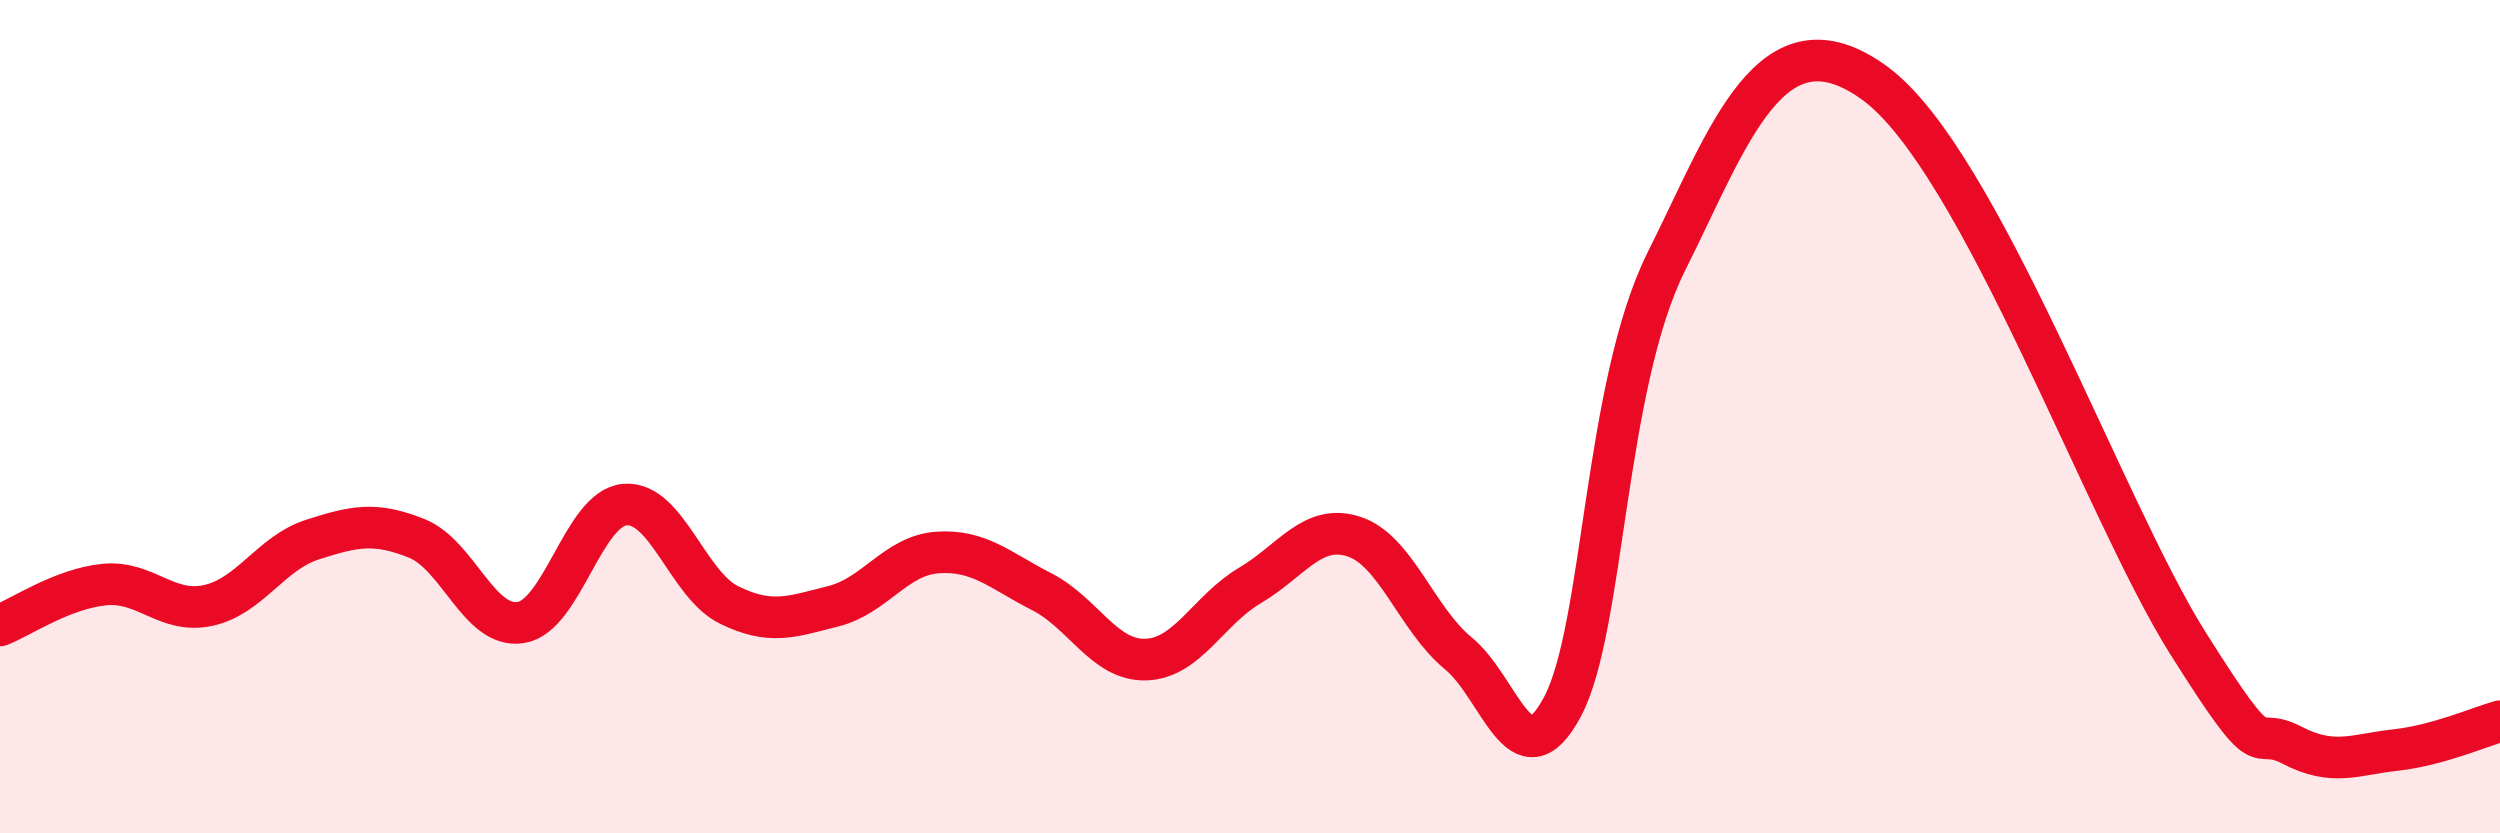 
    <svg width="60" height="20" viewBox="0 0 60 20" xmlns="http://www.w3.org/2000/svg">
      <path
        d="M 0,15.01 C 0.5,14.81 1.5,14.13 2.5,14.03 C 3.5,13.93 4,14.75 5,14.53 C 6,14.31 6.5,13.27 7.5,12.95 C 8.5,12.63 9,12.52 10,12.92 C 11,13.32 11.5,15.1 12.5,14.94 C 13.5,14.78 14,12.19 15,12.11 C 16,12.03 16.5,14.03 17.5,14.52 C 18.5,15.01 19,14.8 20,14.55 C 21,14.3 21.5,13.33 22.5,13.26 C 23.5,13.19 24,13.69 25,14.2 C 26,14.71 26.5,15.86 27.5,15.83 C 28.5,15.8 29,14.64 30,14.05 C 31,13.46 31.5,12.55 32.5,12.88 C 33.5,13.21 34,14.86 35,15.68 C 36,16.5 36.5,18.84 37.5,16.96 C 38.5,15.08 38.5,9.25 40,6.26 C 41.5,3.27 42.5,0.17 45,2 C 47.5,3.83 50.5,12.24 52.5,15.42 C 54.5,18.6 54,17.36 55,17.88 C 56,18.4 56.5,18.11 57.5,18 C 58.5,17.89 59.5,17.45 60,17.31L60 20L0 20Z"
        fill="#EB0A25"
        opacity="0.1"
        stroke-linecap="round"
        stroke-linejoin="round"
      />
      <path
        d="M 0,15.01 C 0.5,14.81 1.5,14.13 2.5,14.03 C 3.5,13.93 4,14.75 5,14.53 C 6,14.31 6.5,13.27 7.5,12.95 C 8.5,12.63 9,12.52 10,12.92 C 11,13.32 11.5,15.1 12.5,14.94 C 13.5,14.78 14,12.19 15,12.11 C 16,12.03 16.5,14.03 17.5,14.52 C 18.5,15.01 19,14.8 20,14.55 C 21,14.3 21.5,13.33 22.5,13.26 C 23.5,13.19 24,13.69 25,14.2 C 26,14.71 26.5,15.86 27.5,15.83 C 28.5,15.8 29,14.64 30,14.05 C 31,13.46 31.5,12.55 32.5,12.88 C 33.5,13.21 34,14.86 35,15.68 C 36,16.5 36.5,18.84 37.5,16.96 C 38.5,15.08 38.5,9.25 40,6.26 C 41.5,3.27 42.5,0.17 45,2 C 47.5,3.83 50.5,12.24 52.5,15.42 C 54.5,18.6 54,17.36 55,17.88 C 56,18.4 56.5,18.11 57.5,18 C 58.5,17.89 59.5,17.45 60,17.31"
        stroke="#EB0A25"
        stroke-width="1"
        fill="none"
        stroke-linecap="round"
        stroke-linejoin="round"
      />
    </svg>
  